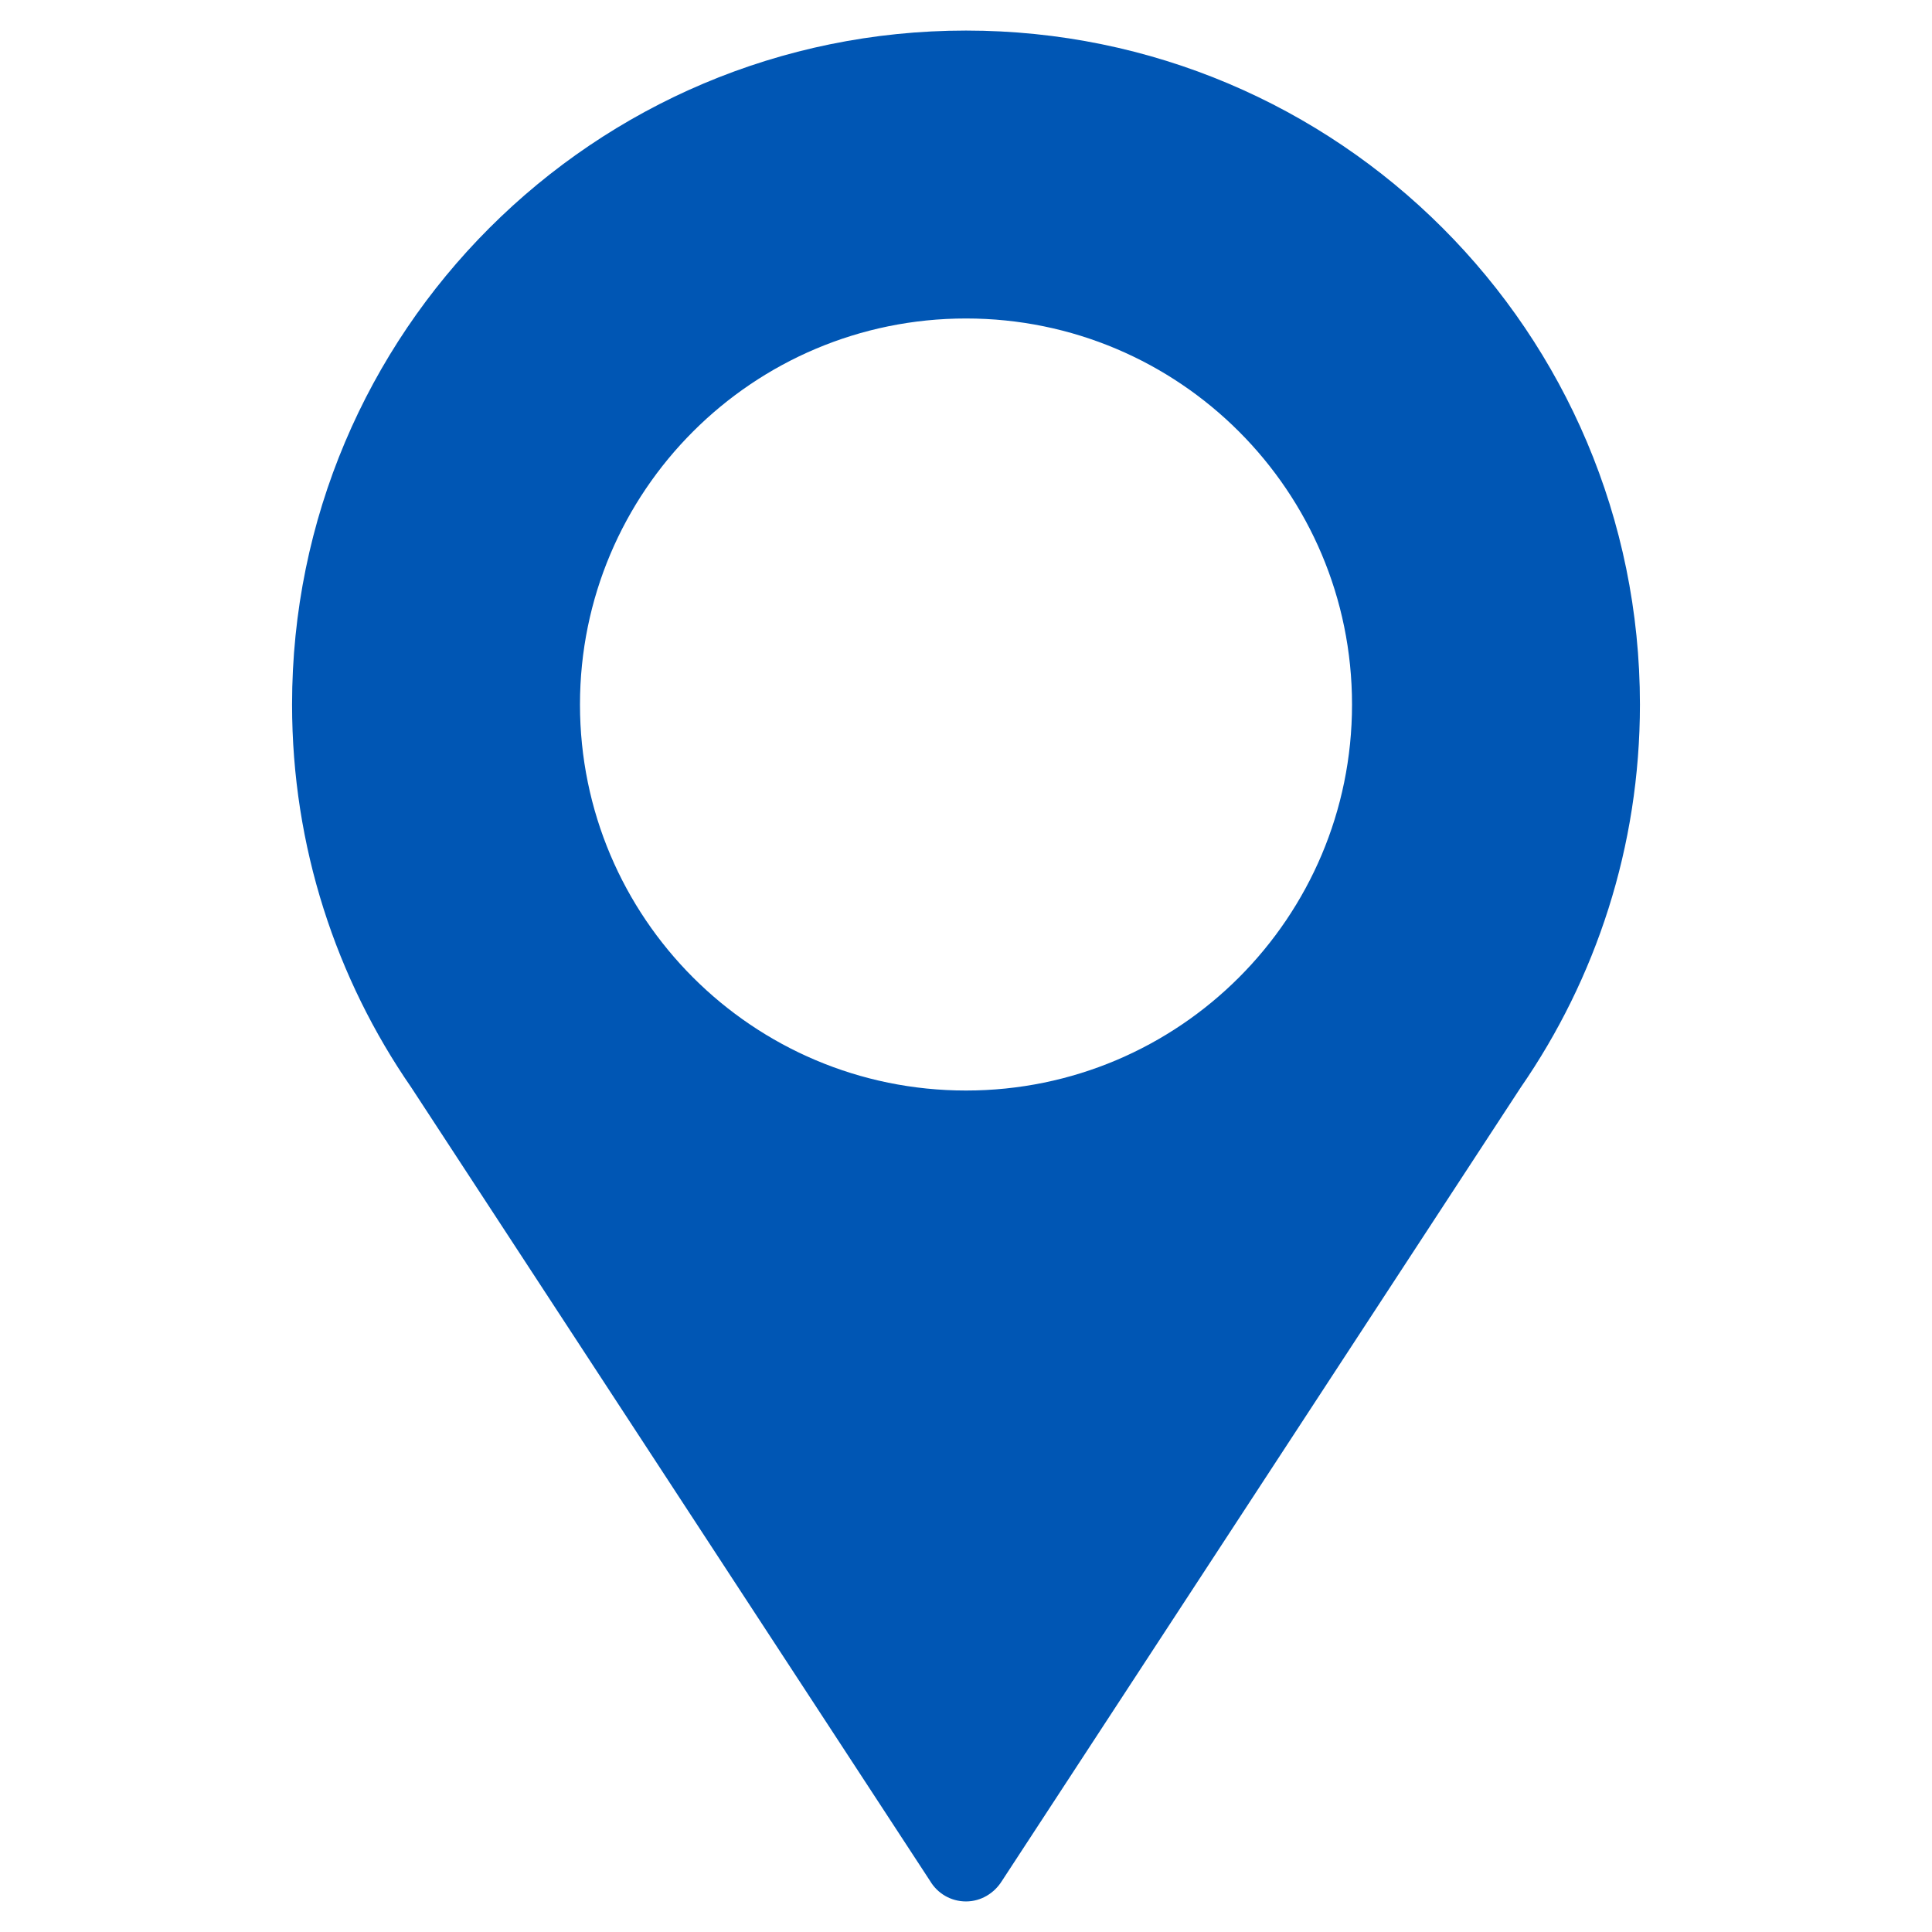 <?xml version="1.0" encoding="utf-8"?>
<!-- Generator: Adobe Illustrator 22.0.0, SVG Export Plug-In . SVG Version: 6.00 Build 0)  -->
<svg version="1.1" id="_x33_0_A_seat" xmlns="http://www.w3.org/2000/svg" xmlns:xlink="http://www.w3.org/1999/xlink" x="0px"
	 y="0px" viewBox="0 0 512 512" style="enable-background:new 0 0 512 512;" xml:space="preserve">
<style type="text/css">
	.st0{fill:#0056B4;}
</style>
<path class="st0" d="M434.6,186.7c0-98.7-80-178.6-178.6-178.6c-98.7,0-178.6,80-178.6,178.6c0,37.7,11.7,72.7,31.6,101.5h0
	l137.5,210.3h0c1.9,3.2,5.4,5.4,9.5,5.4c4,0,7.5-2.2,9.5-5.4h0L403,288.2h0C422.9,259.4,434.6,224.4,434.6,186.7z M256,289
	c-56.5,0-102.3-45.8-102.3-102.3S199.5,84.4,256,84.4s102.3,45.8,102.3,102.3S312.5,289,256,289z"/>
</svg>
